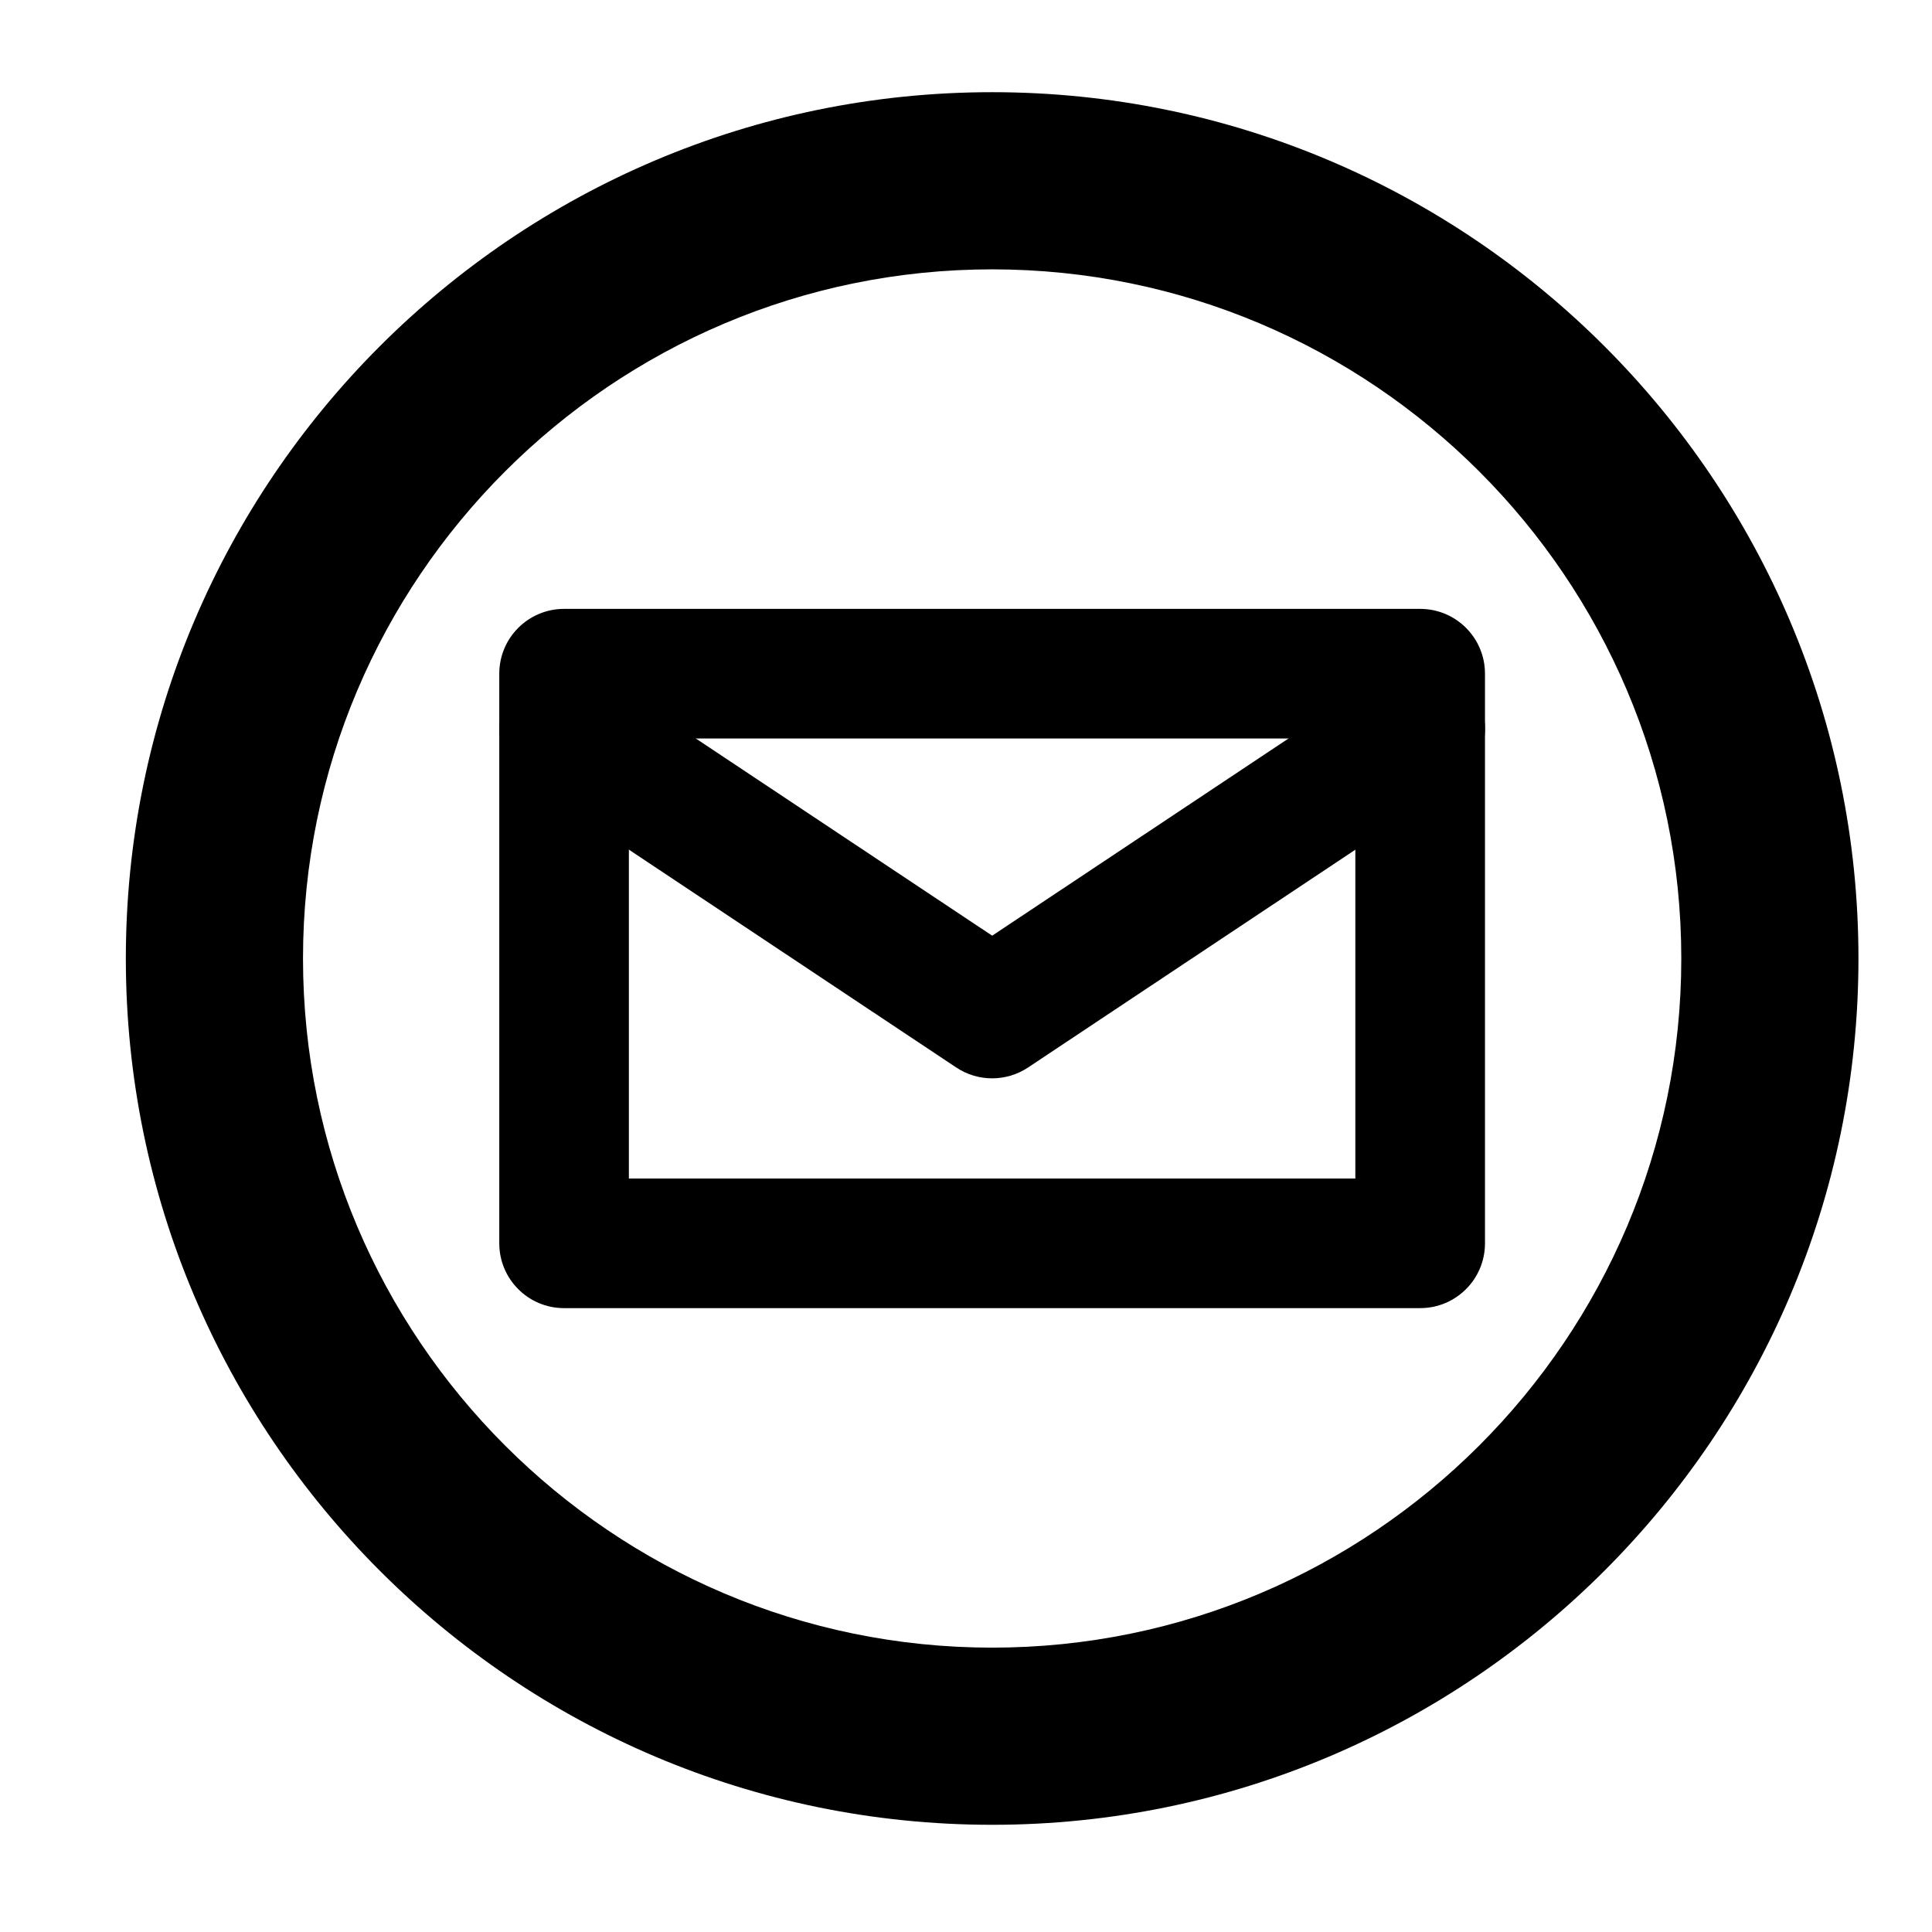 <?xml version="1.0" encoding="UTF-8"?>
<!-- Uploaded to: SVG Repo, www.svgrepo.com, Generator: SVG Repo Mixer Tools -->
<svg fill="#000000" width="800px" height="800px" version="1.1" viewBox="144 144 512 512" xmlns="http://www.w3.org/2000/svg">
 <g>
  <path d="m406.93 627.59c-126.59 0-229.58-102.98-229.58-229.58s102.99-229.58 229.58-229.58c126.59 0 229.58 102.99 229.58 229.58s-102.99 229.58-229.58 229.58zm0-412.21c-100.7 0-182.63 81.926-182.63 182.63 0 100.7 81.926 182.63 182.63 182.63 100.7 0 182.63-81.934 182.63-182.63s-81.926-182.63-182.63-182.63z"/>
  <path d="m520.36 490.67h-226.87c-9.488 0-17.176-7.688-17.176-17.176v-150.96c0-9.488 7.688-17.176 17.176-17.176h226.87c9.488 0 17.176 7.688 17.176 17.176v150.96c0 9.484-7.684 17.172-17.176 17.172zm-209.7-34.352h192.52v-116.61h-192.52z"/>
  <path d="m406.93 429.77c-3.316 0-6.637-0.957-9.516-2.875l-113.43-75.484c-7.894-5.254-10.035-15.914-4.781-23.816 5.254-7.891 15.914-10.031 23.816-4.781l103.92 69.152 103.92-69.152c7.902-5.254 18.562-3.113 23.816 4.781 5.25 7.894 3.109 18.562-4.785 23.816l-113.44 75.484c-2.883 1.918-6.199 2.875-9.516 2.875z"/>
 </g>
</svg>